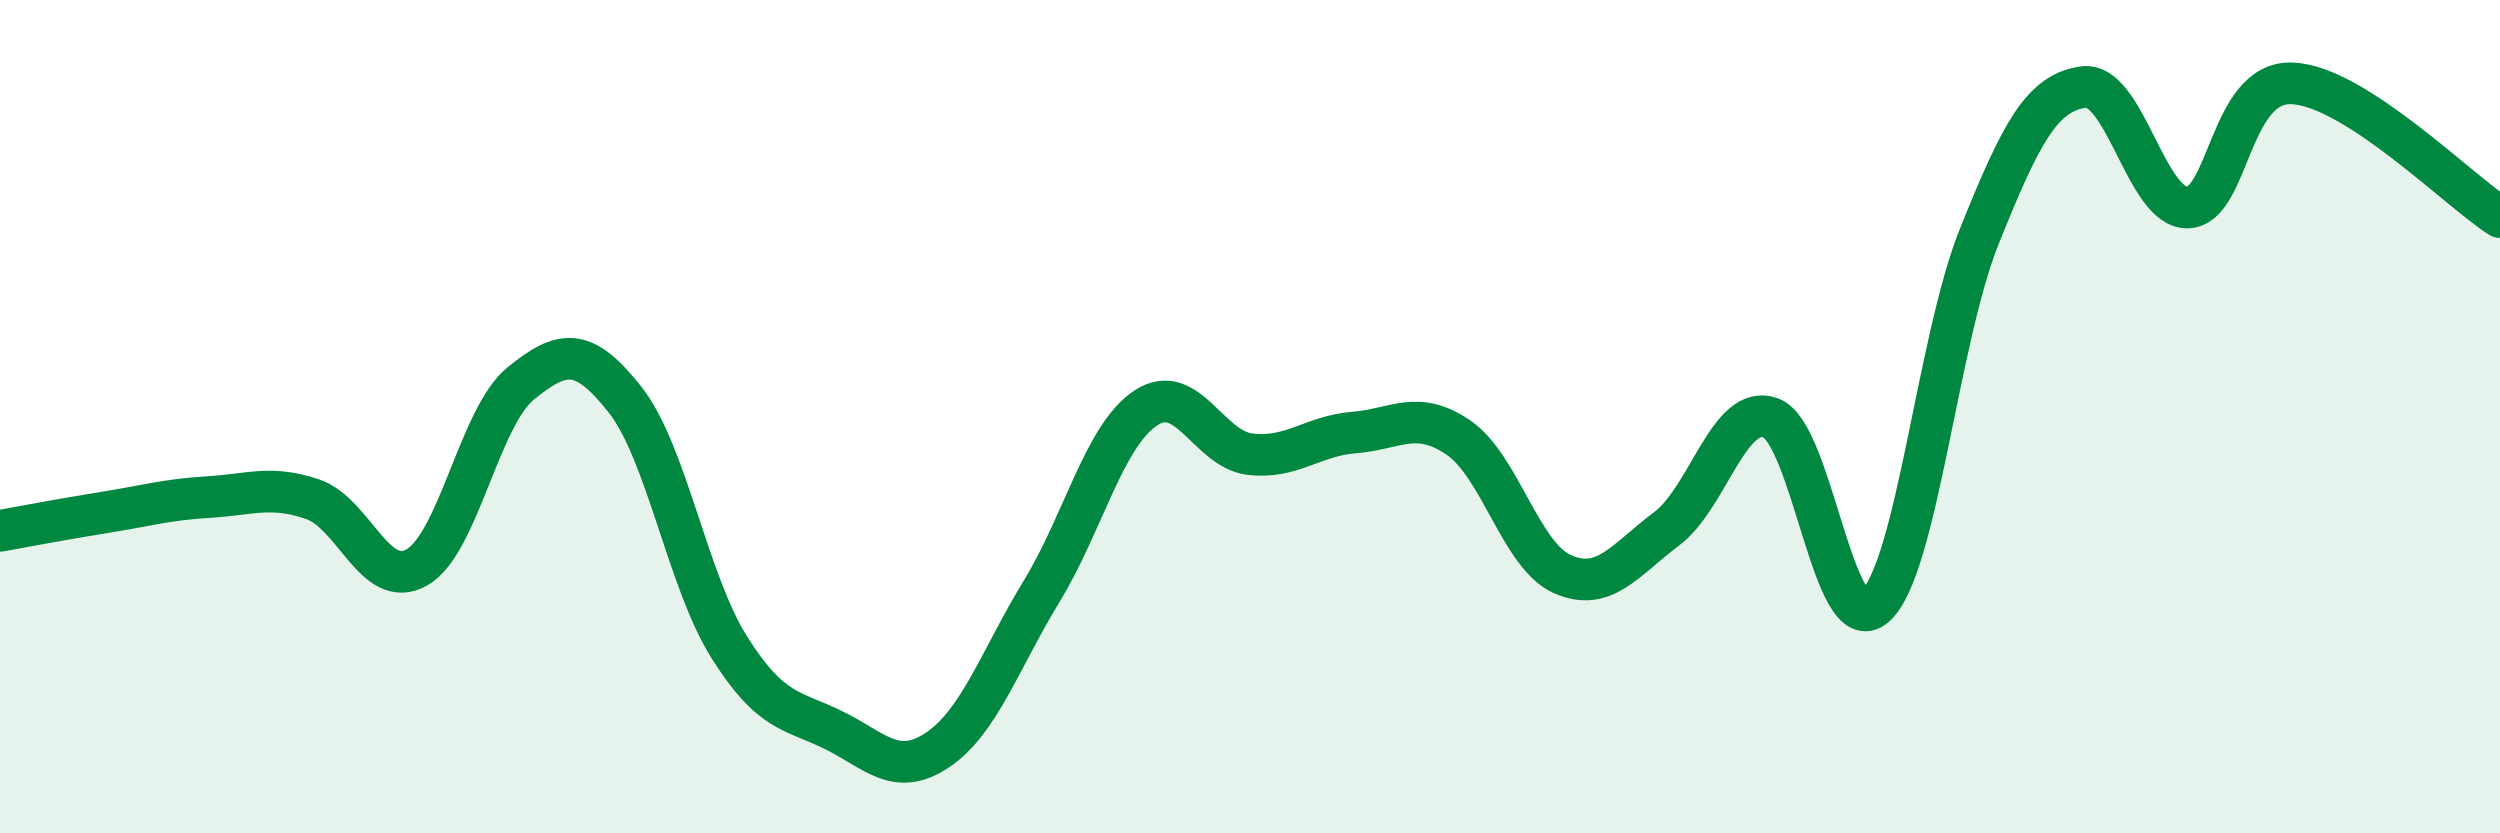 
    <svg width="60" height="20" viewBox="0 0 60 20" xmlns="http://www.w3.org/2000/svg">
      <path
        d="M 0,12.74 C 0.5,12.65 1.5,12.46 2.5,12.3 C 3.5,12.14 4,11.99 5,11.93 C 6,11.87 6.5,11.64 7.5,11.98 C 8.5,12.32 9,14.18 10,13.62 C 11,13.06 11.5,10.01 12.5,9.2 C 13.5,8.39 14,8.32 15,9.59 C 16,10.86 16.5,13.94 17.5,15.53 C 18.5,17.12 19,17.03 20,17.52 C 21,18.01 21.5,18.67 22.5,18 C 23.5,17.33 24,15.83 25,14.19 C 26,12.55 26.5,10.45 27.5,9.79 C 28.5,9.13 29,10.78 30,10.9 C 31,11.02 31.5,10.46 32.5,10.38 C 33.5,10.3 34,9.82 35,10.5 C 36,11.18 36.5,13.34 37.5,13.78 C 38.5,14.22 39,13.44 40,12.69 C 41,11.94 41.5,9.66 42.5,10.03 C 43.5,10.4 44,15.42 45,14.55 C 46,13.68 46.5,8.17 47.5,5.68 C 48.5,3.19 49,2.23 50,2.09 C 51,1.95 51.5,5 52.5,4.98 C 53.5,4.96 53.5,1.95 55,2 C 56.5,2.05 59,4.57 60,5.21L60 20L0 20Z"
        fill="#008740"
        opacity="0.1"
        stroke-linecap="round"
        stroke-linejoin="round"
      />
      <path
        d="M 0,12.74 C 0.5,12.65 1.5,12.46 2.5,12.3 C 3.5,12.14 4,11.99 5,11.93 C 6,11.87 6.5,11.64 7.5,11.98 C 8.5,12.32 9,14.18 10,13.62 C 11,13.06 11.5,10.01 12.5,9.2 C 13.5,8.39 14,8.32 15,9.59 C 16,10.86 16.5,13.94 17.5,15.53 C 18.5,17.12 19,17.03 20,17.52 C 21,18.01 21.5,18.67 22.5,18 C 23.5,17.33 24,15.83 25,14.19 C 26,12.55 26.5,10.45 27.5,9.79 C 28.5,9.13 29,10.78 30,10.9 C 31,11.02 31.5,10.46 32.5,10.38 C 33.5,10.3 34,9.82 35,10.5 C 36,11.18 36.5,13.34 37.5,13.78 C 38.5,14.22 39,13.44 40,12.69 C 41,11.94 41.5,9.66 42.5,10.03 C 43.5,10.4 44,15.42 45,14.55 C 46,13.68 46.5,8.17 47.5,5.68 C 48.5,3.19 49,2.23 50,2.09 C 51,1.95 51.5,5 52.5,4.98 C 53.5,4.96 53.5,1.95 55,2 C 56.5,2.05 59,4.57 60,5.21"
        stroke="#008740"
        stroke-width="1"
        fill="none"
        stroke-linecap="round"
        stroke-linejoin="round"
      />
    </svg>
  